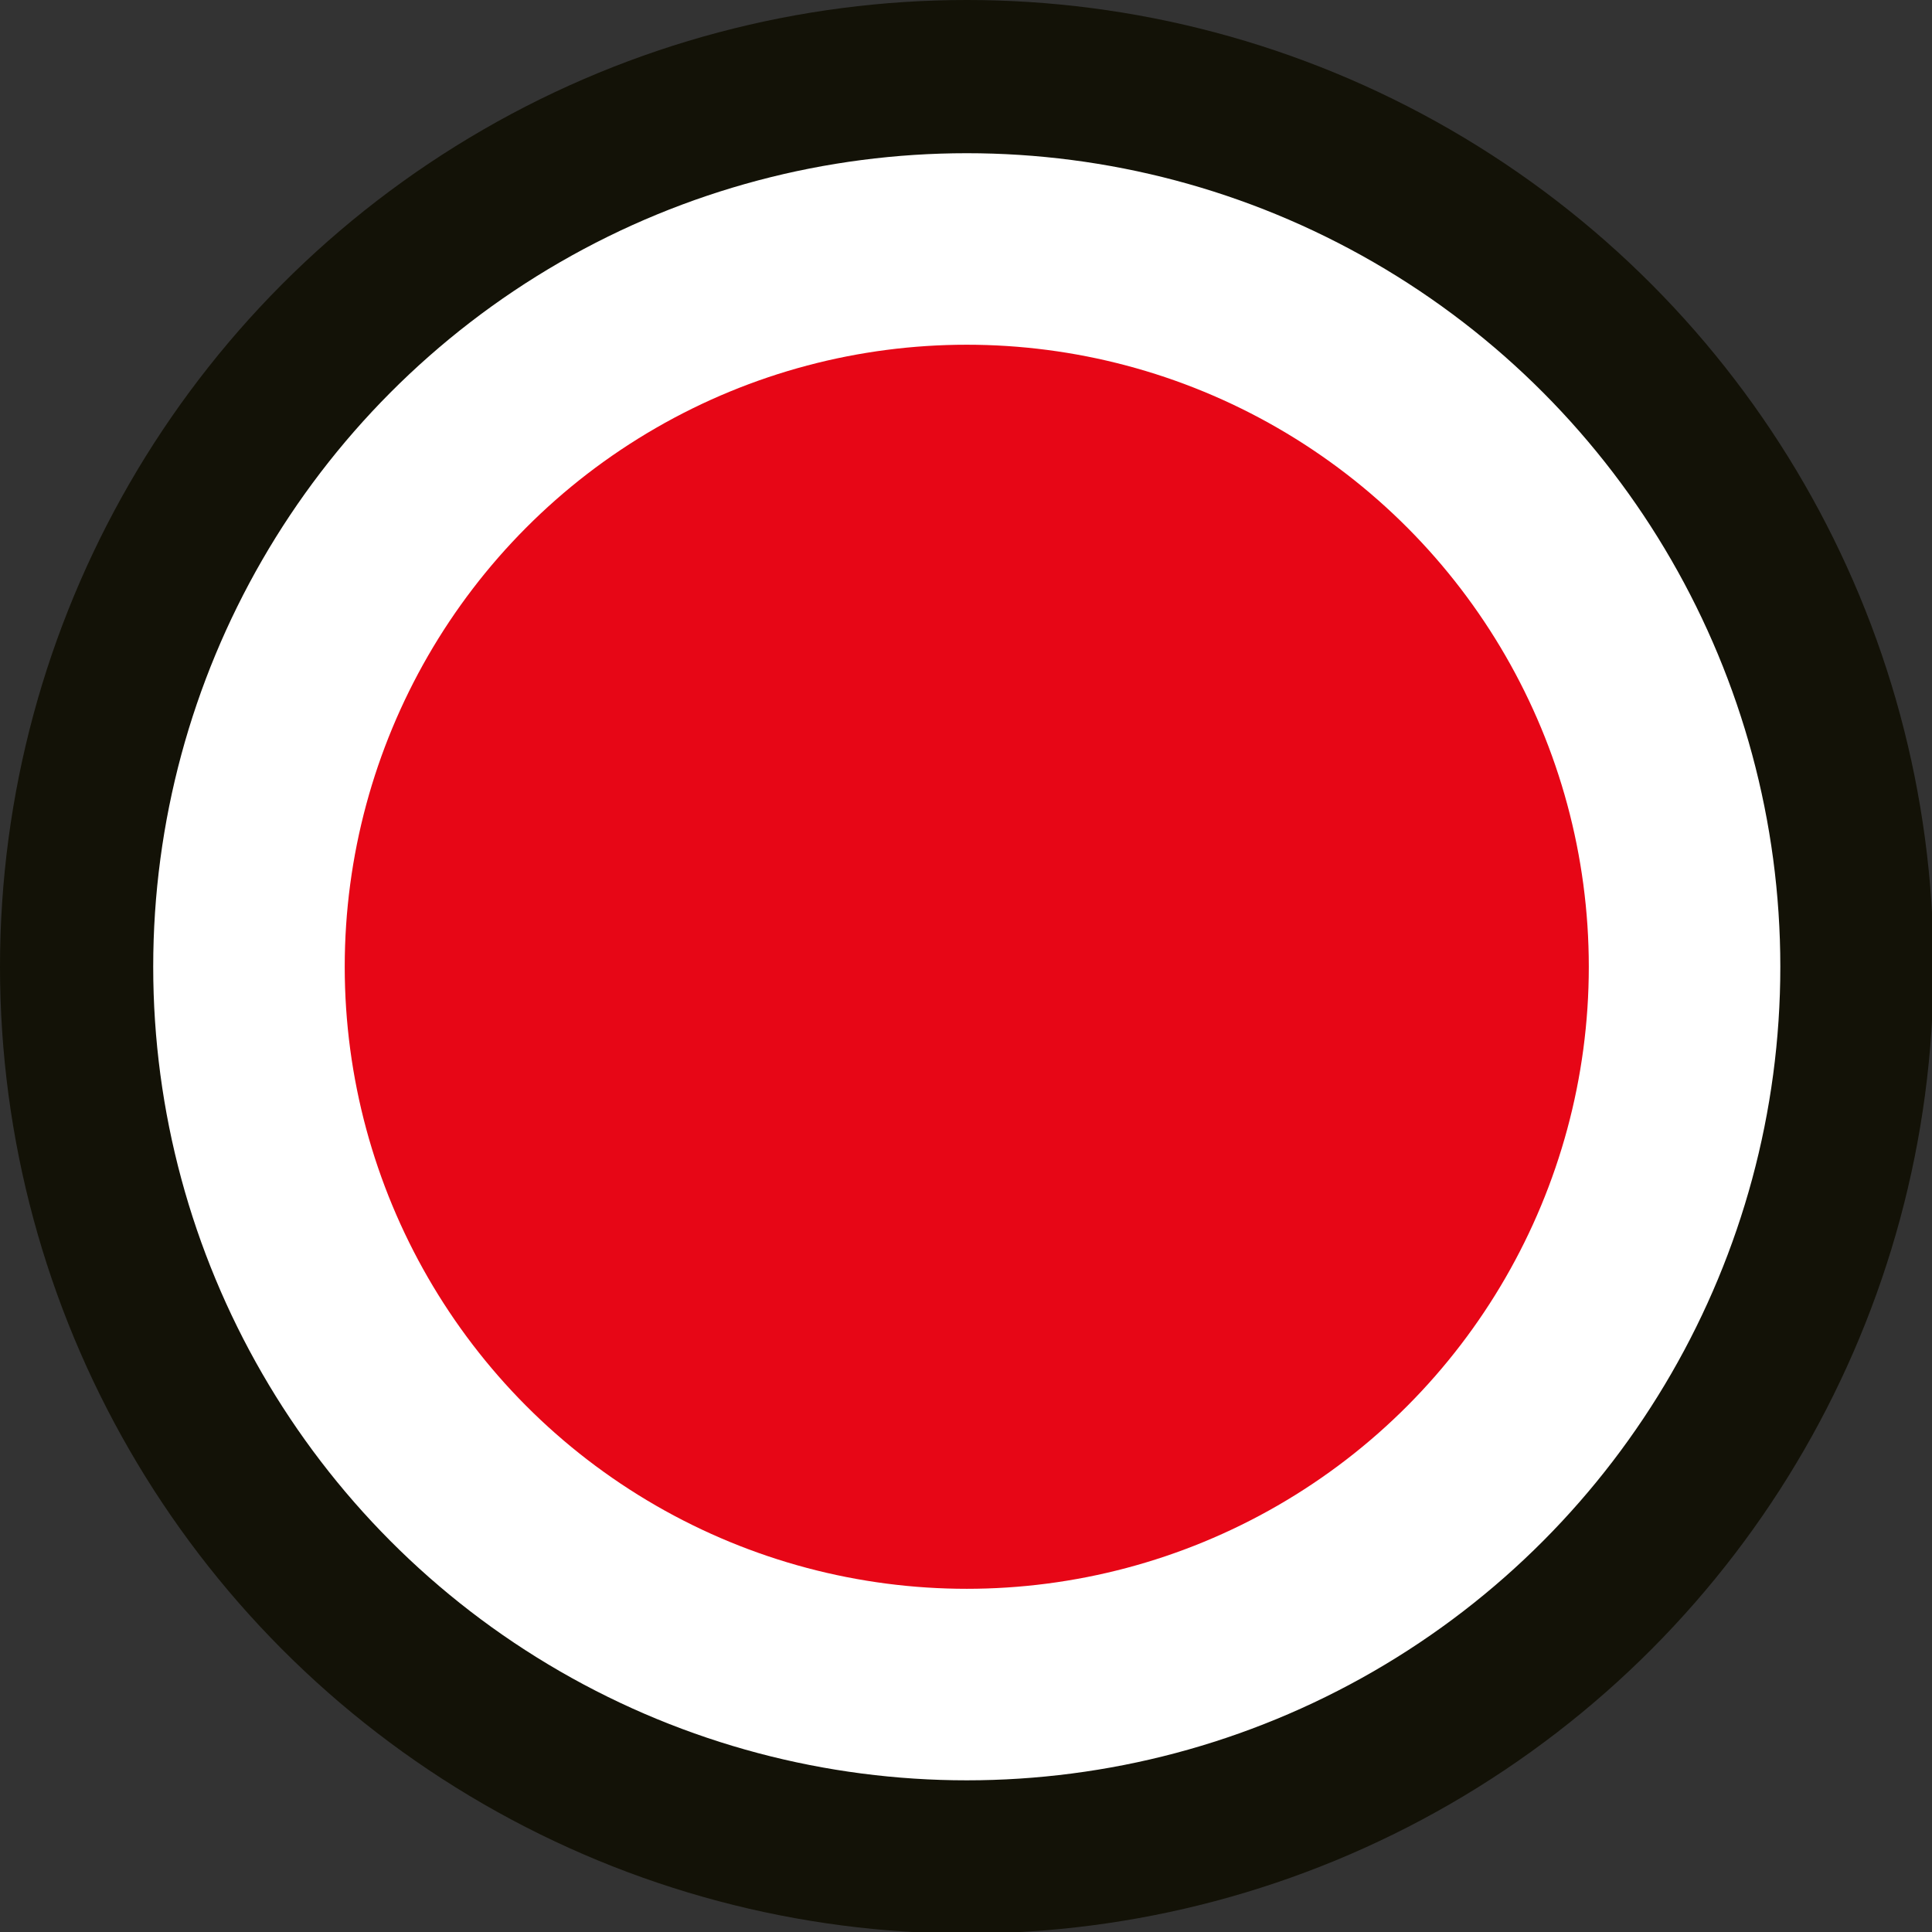 <svg id="Layer_1" data-name="Layer 1" xmlns="http://www.w3.org/2000/svg" viewBox="0 0 12.61 12.61"><rect x="0" y="0" width="12.61" height="12.61" fill="#333333" stroke="none"/><defs><style>.cls-1{fill:#fff;stroke:#131207;}.cls-2{fill:#e70616;}</style></defs><circle class="cls-1" cx="6.31" cy="6.31" r="5.81"/><circle class="cls-2" cx="6.31" cy="6.31" r="4.06"/></svg>